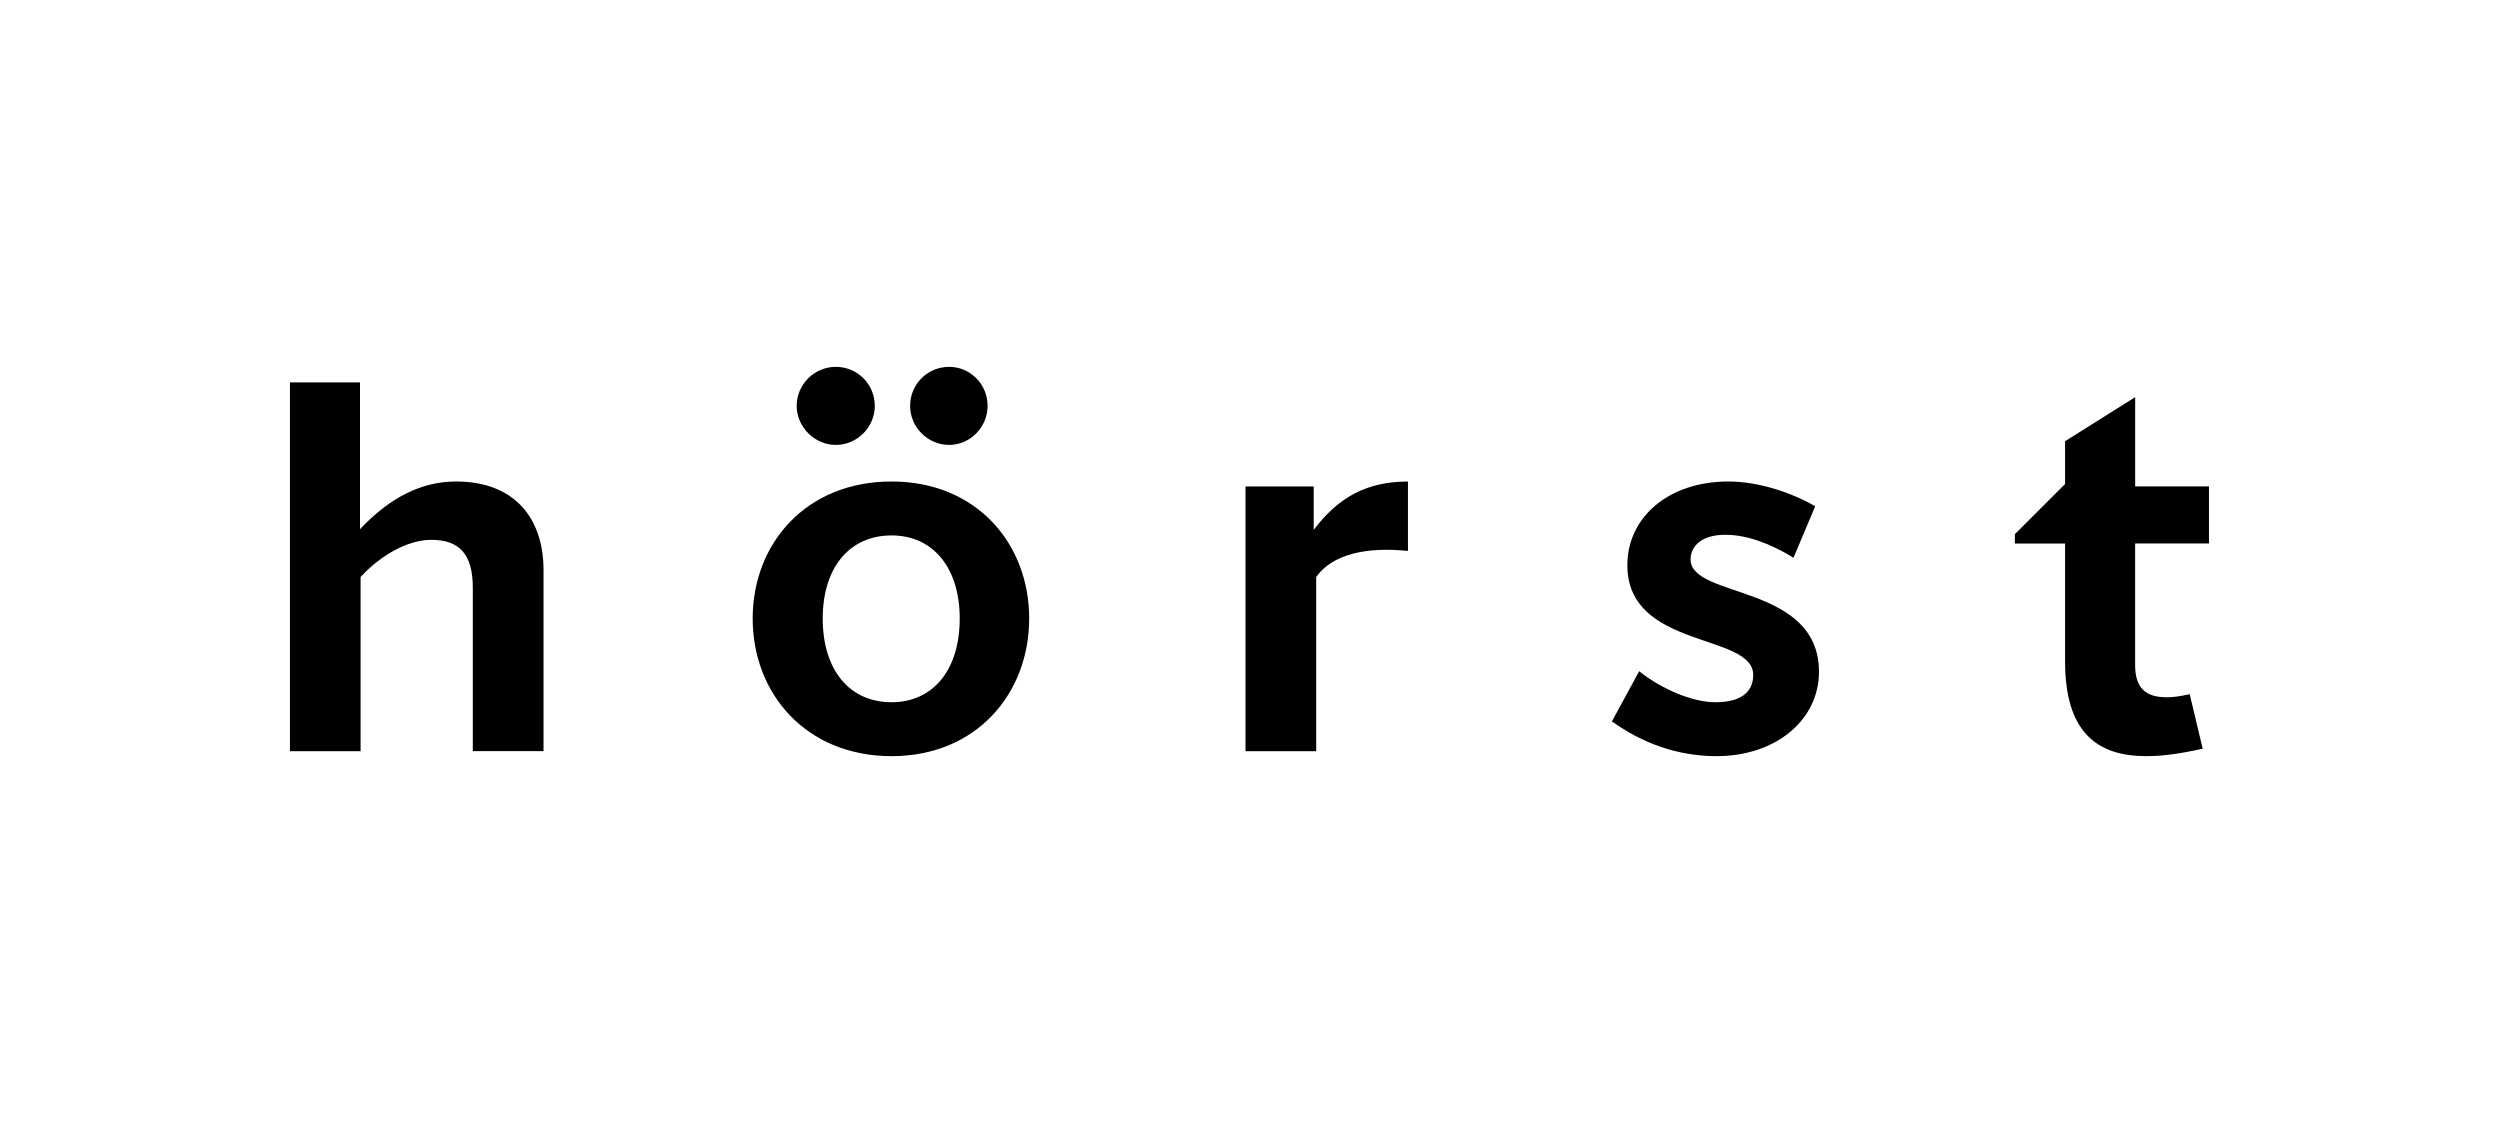 <svg xml:space="preserve" style="enable-background:new 0 0 595.28 272;" viewBox="0 0 595.28 272" y="0px" x="0px" xmlns:xlink="http://www.w3.org/1999/xlink" xmlns="http://www.w3.org/2000/svg" id="Layer_1" version="1.1">
<path d="M112.58,178.87v-38.97c0-7.97-3.25-11.36-9.89-11.36c-5.6,0-12.1,3.69-16.83,8.85v41.48H69.04V91.05h16.68v34.96
	c7.23-7.68,14.76-11.36,22.88-11.36c13.88,0,20.82,8.71,20.82,21.11v43.1H112.58z"></path>
<path d="M226.01,105.94c-5.16,0-9.3-4.28-9.3-9.29c0-5.17,4.14-9.3,9.3-9.3c5.02,0,9.15,4.13,9.15,9.3
	C235.17,101.66,231.04,105.94,226.01,105.94 M199,105.94c-5.03,0-9.3-4.28-9.3-9.29c0-5.17,4.27-9.3,9.3-9.3
	c5.16,0,9.3,4.13,9.3,9.3C208.3,101.66,204.17,105.94,199,105.94 M212.29,127.49c-10.04,0-16.39,7.68-16.39,19.79
	c0,12.25,6.35,19.93,16.39,19.93c9.88,0,16.23-7.68,16.23-19.93C228.52,135.18,222.17,127.49,212.29,127.49 M212.29,180.05
	c-20.37,0-33.07-14.91-33.07-32.77c0-17.86,12.7-32.63,33.07-32.63c20.22,0,32.77,14.77,32.77,32.63
	C245.06,165.14,232.51,180.05,212.29,180.05"></path>
<path d="M313.4,137.39v41.48h-16.83v-63.04h16.24v10.34c5.9-7.83,12.69-11.51,22.44-11.51v16.53
	C325.5,130.15,317.24,131.93,313.4,137.39"></path>
<path d="M408.75,180.05c-9.59,0-17.85-3.24-24.94-8.27l6.49-11.95c5.61,4.43,12.84,7.38,18.16,7.38c6.2,0,9-2.51,9-6.5
	c0-10.04-29.97-6.06-29.97-26.13c0-11.36,9.75-19.93,24.06-19.93c7.24,0,15.06,2.65,20.67,5.9l-5.16,12.25
	c-5.32-3.24-10.92-5.46-16.24-5.46c-5.61,0-8.27,2.66-8.27,5.9c0,9.3,30.57,5.76,30.57,26.72
	C433.12,171.49,422.78,180.05,408.75,180.05"></path>
<path d="M508.4,129.42v28.94c0,5.61,2.65,7.67,7.53,7.67c1.77,0,3.4-0.29,5.46-0.74l3.1,12.99c-4.72,1.03-9,1.77-13.43,1.77
	c-11.81,0-19.34-5.76-19.34-22.58v-28.05h-11.96v-2.22l11.96-11.96v-10.19l16.69-10.48v21.25h17.57v13.59H508.4z"></path>
</svg>
